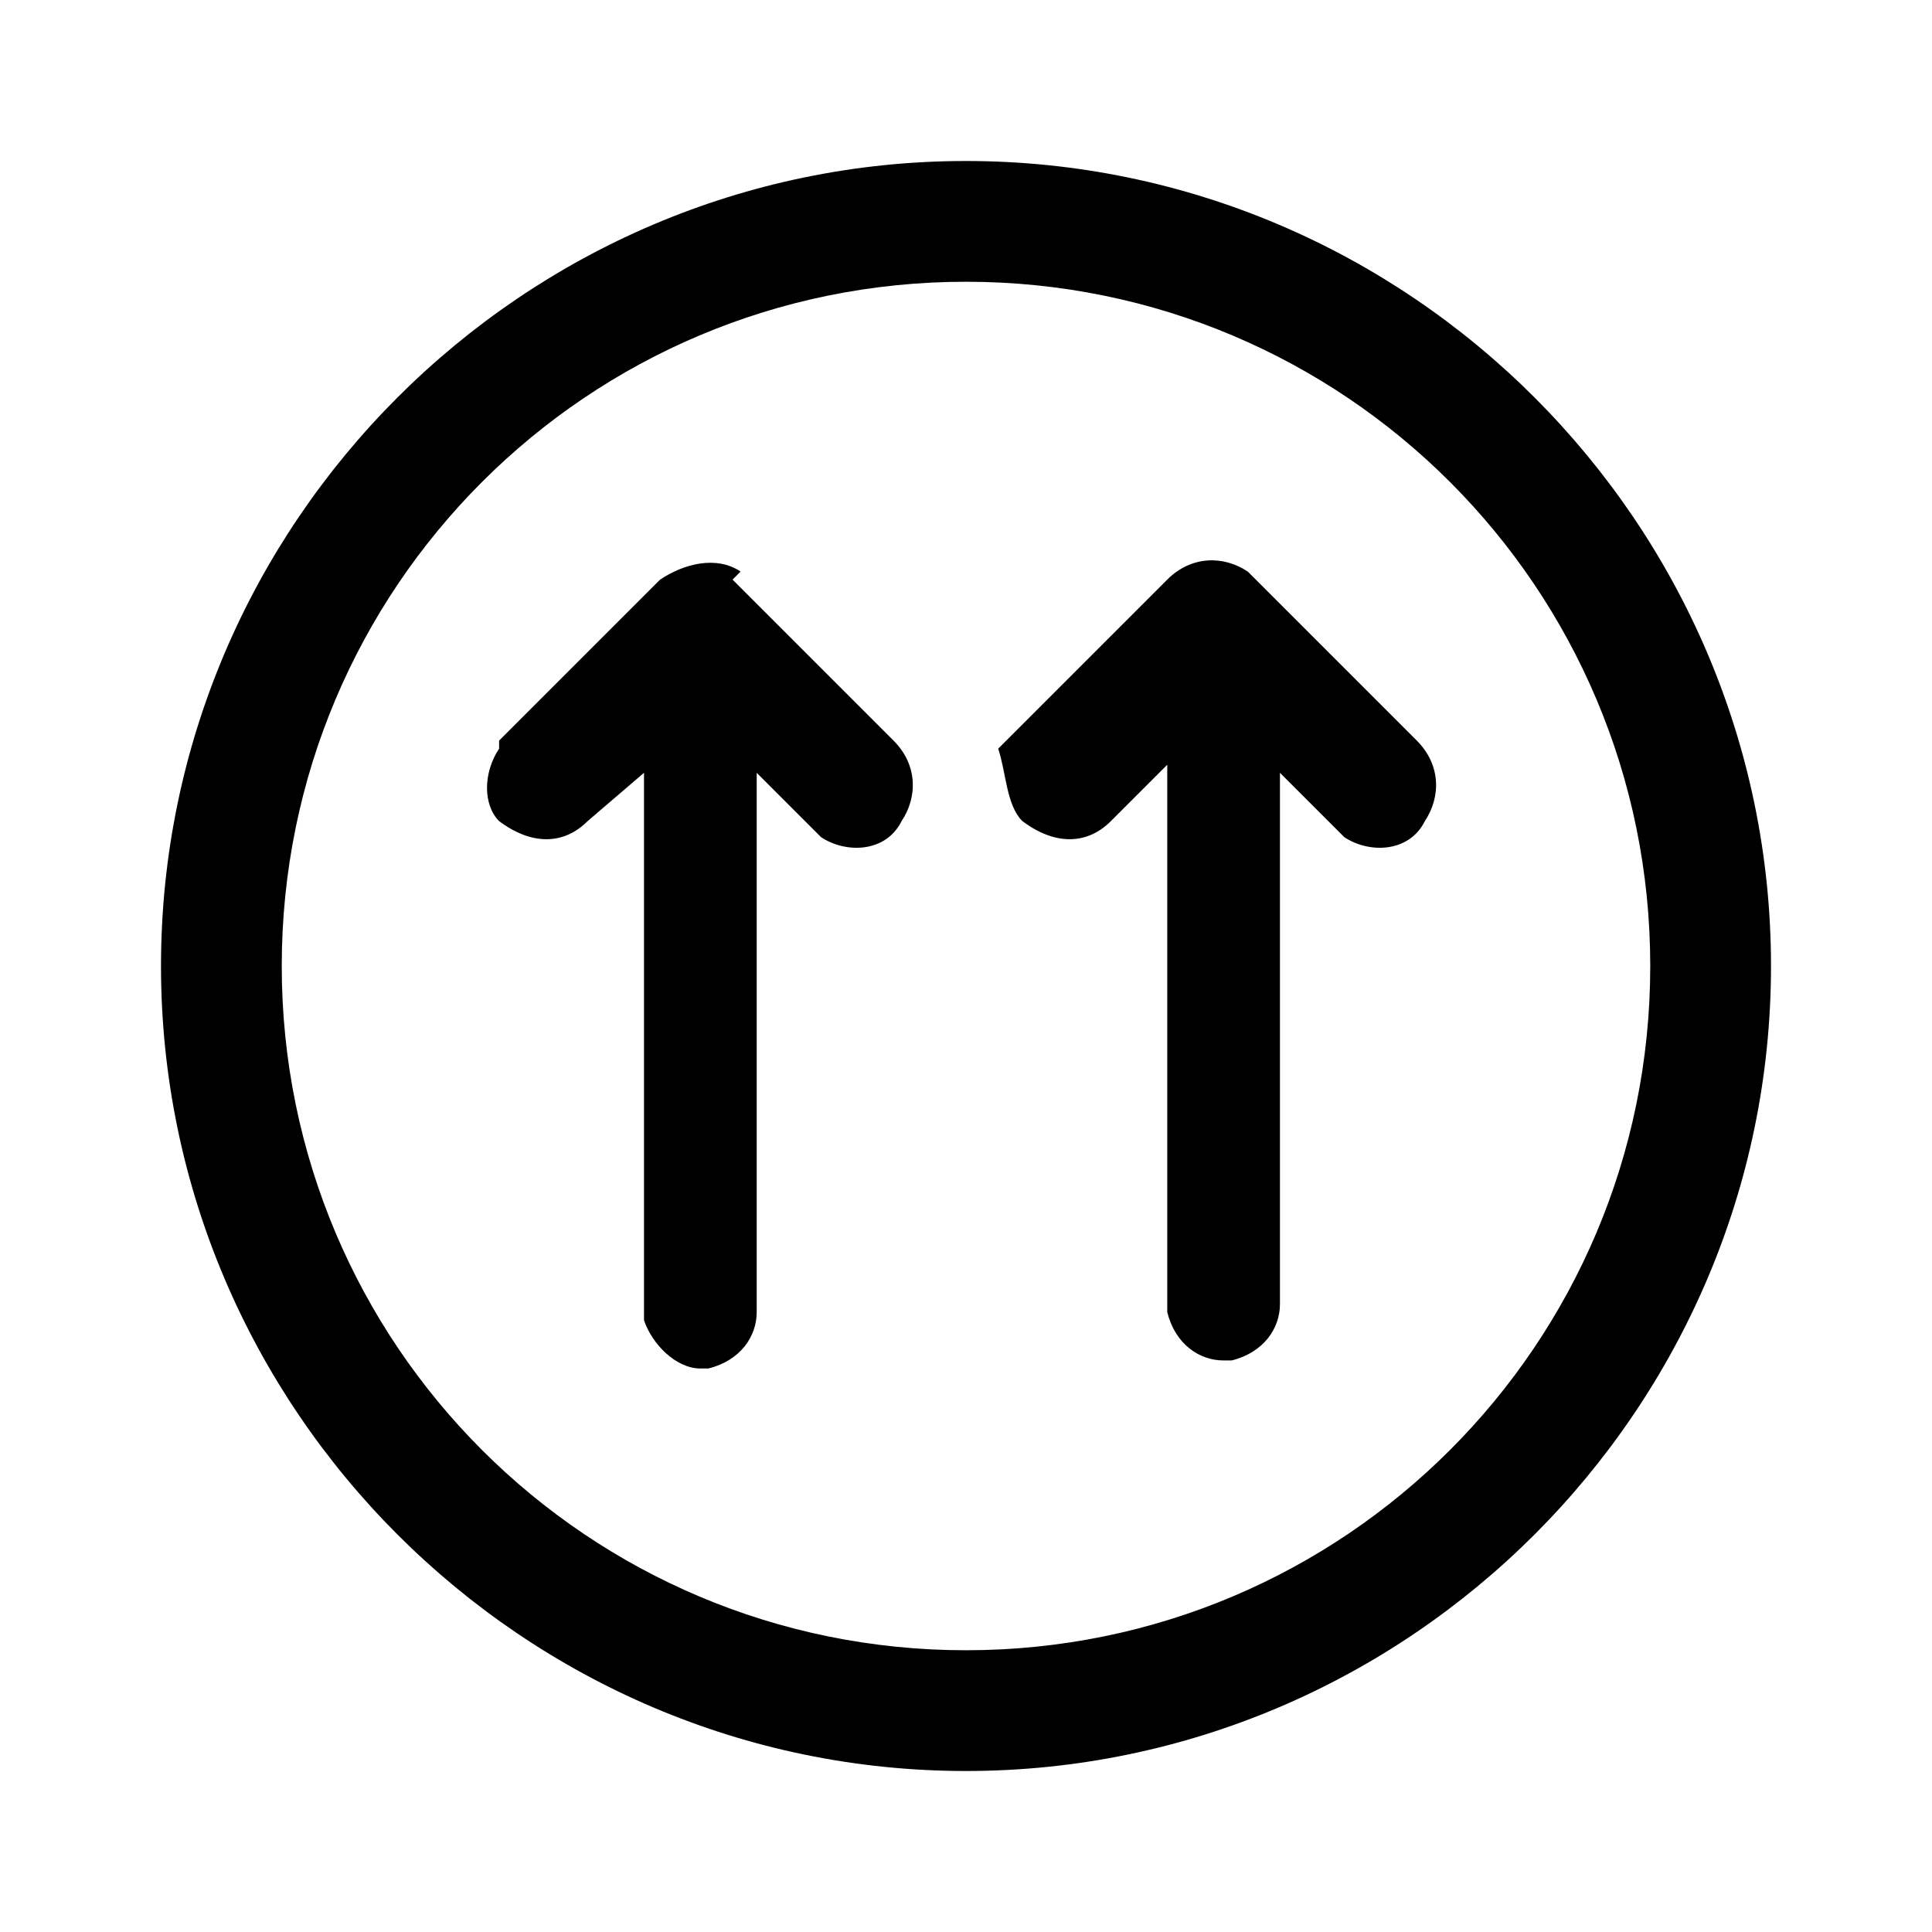 <?xml version="1.0" encoding="utf-8"?>
<!-- Generator: Adobe Illustrator 27.0.0, SVG Export Plug-In . SVG Version: 6.00 Build 0)  -->
<svg version="1.1" id="Layer_1" xmlns="http://www.w3.org/2000/svg" xmlns:xlink="http://www.w3.org/1999/xlink" x="0px" y="0px"
	 viewBox="0 0 24 24" style="enable-background:new 0 0 24 24;" xml:space="preserve">
<path d="M12.7,10.2L12.7,10.2c0.4,0.3,0.8,0.3,1.1,0l0.7-0.7v6.7l0,0.1c0.1,0.4,0.4,0.6,0.7,0.6l0.1,0c0.4-0.1,0.6-0.4,0.6-0.7V9.6
	l0.7,0.7l0.1,0.1c0.3,0.2,0.8,0.2,1-0.2c0.2-0.3,0.2-0.7-0.1-1l-2-2l-0.1-0.1c-0.3-0.2-0.7-0.2-1,0.1l-2,2l-0.1,0.1
	C12.5,9.6,12.5,10,12.7,10.2L12.7,10.2z M22,12c0-5.5-4.5-10-10-10S2,6.5,2,12c0,5.5,4.5,10,10,10S22,17.5,22,12z M3.5,12
	c0-4.7,3.8-8.5,8.5-8.5s8.5,3.8,8.5,8.5s-3.8,8.5-8.5,8.5S3.5,16.7,3.5,12z M6.2,10.2L6.2,10.2c0.4,0.3,0.8,0.3,1.1,0L8,9.6v6.7
	l0,0.1C8.1,16.7,8.4,17,8.7,17l0.1,0c0.4-0.1,0.6-0.4,0.6-0.7V9.6l0.7,0.7l0.1,0.1c0.3,0.2,0.8,0.2,1-0.2c0.2-0.3,0.2-0.7-0.1-1
	l-2-2L9.2,7.1C8.9,6.9,8.5,7,8.2,7.2l-2,2L6.2,9.3C6,9.6,6,10,6.2,10.2L6.2,10.2z"/>
</svg>
